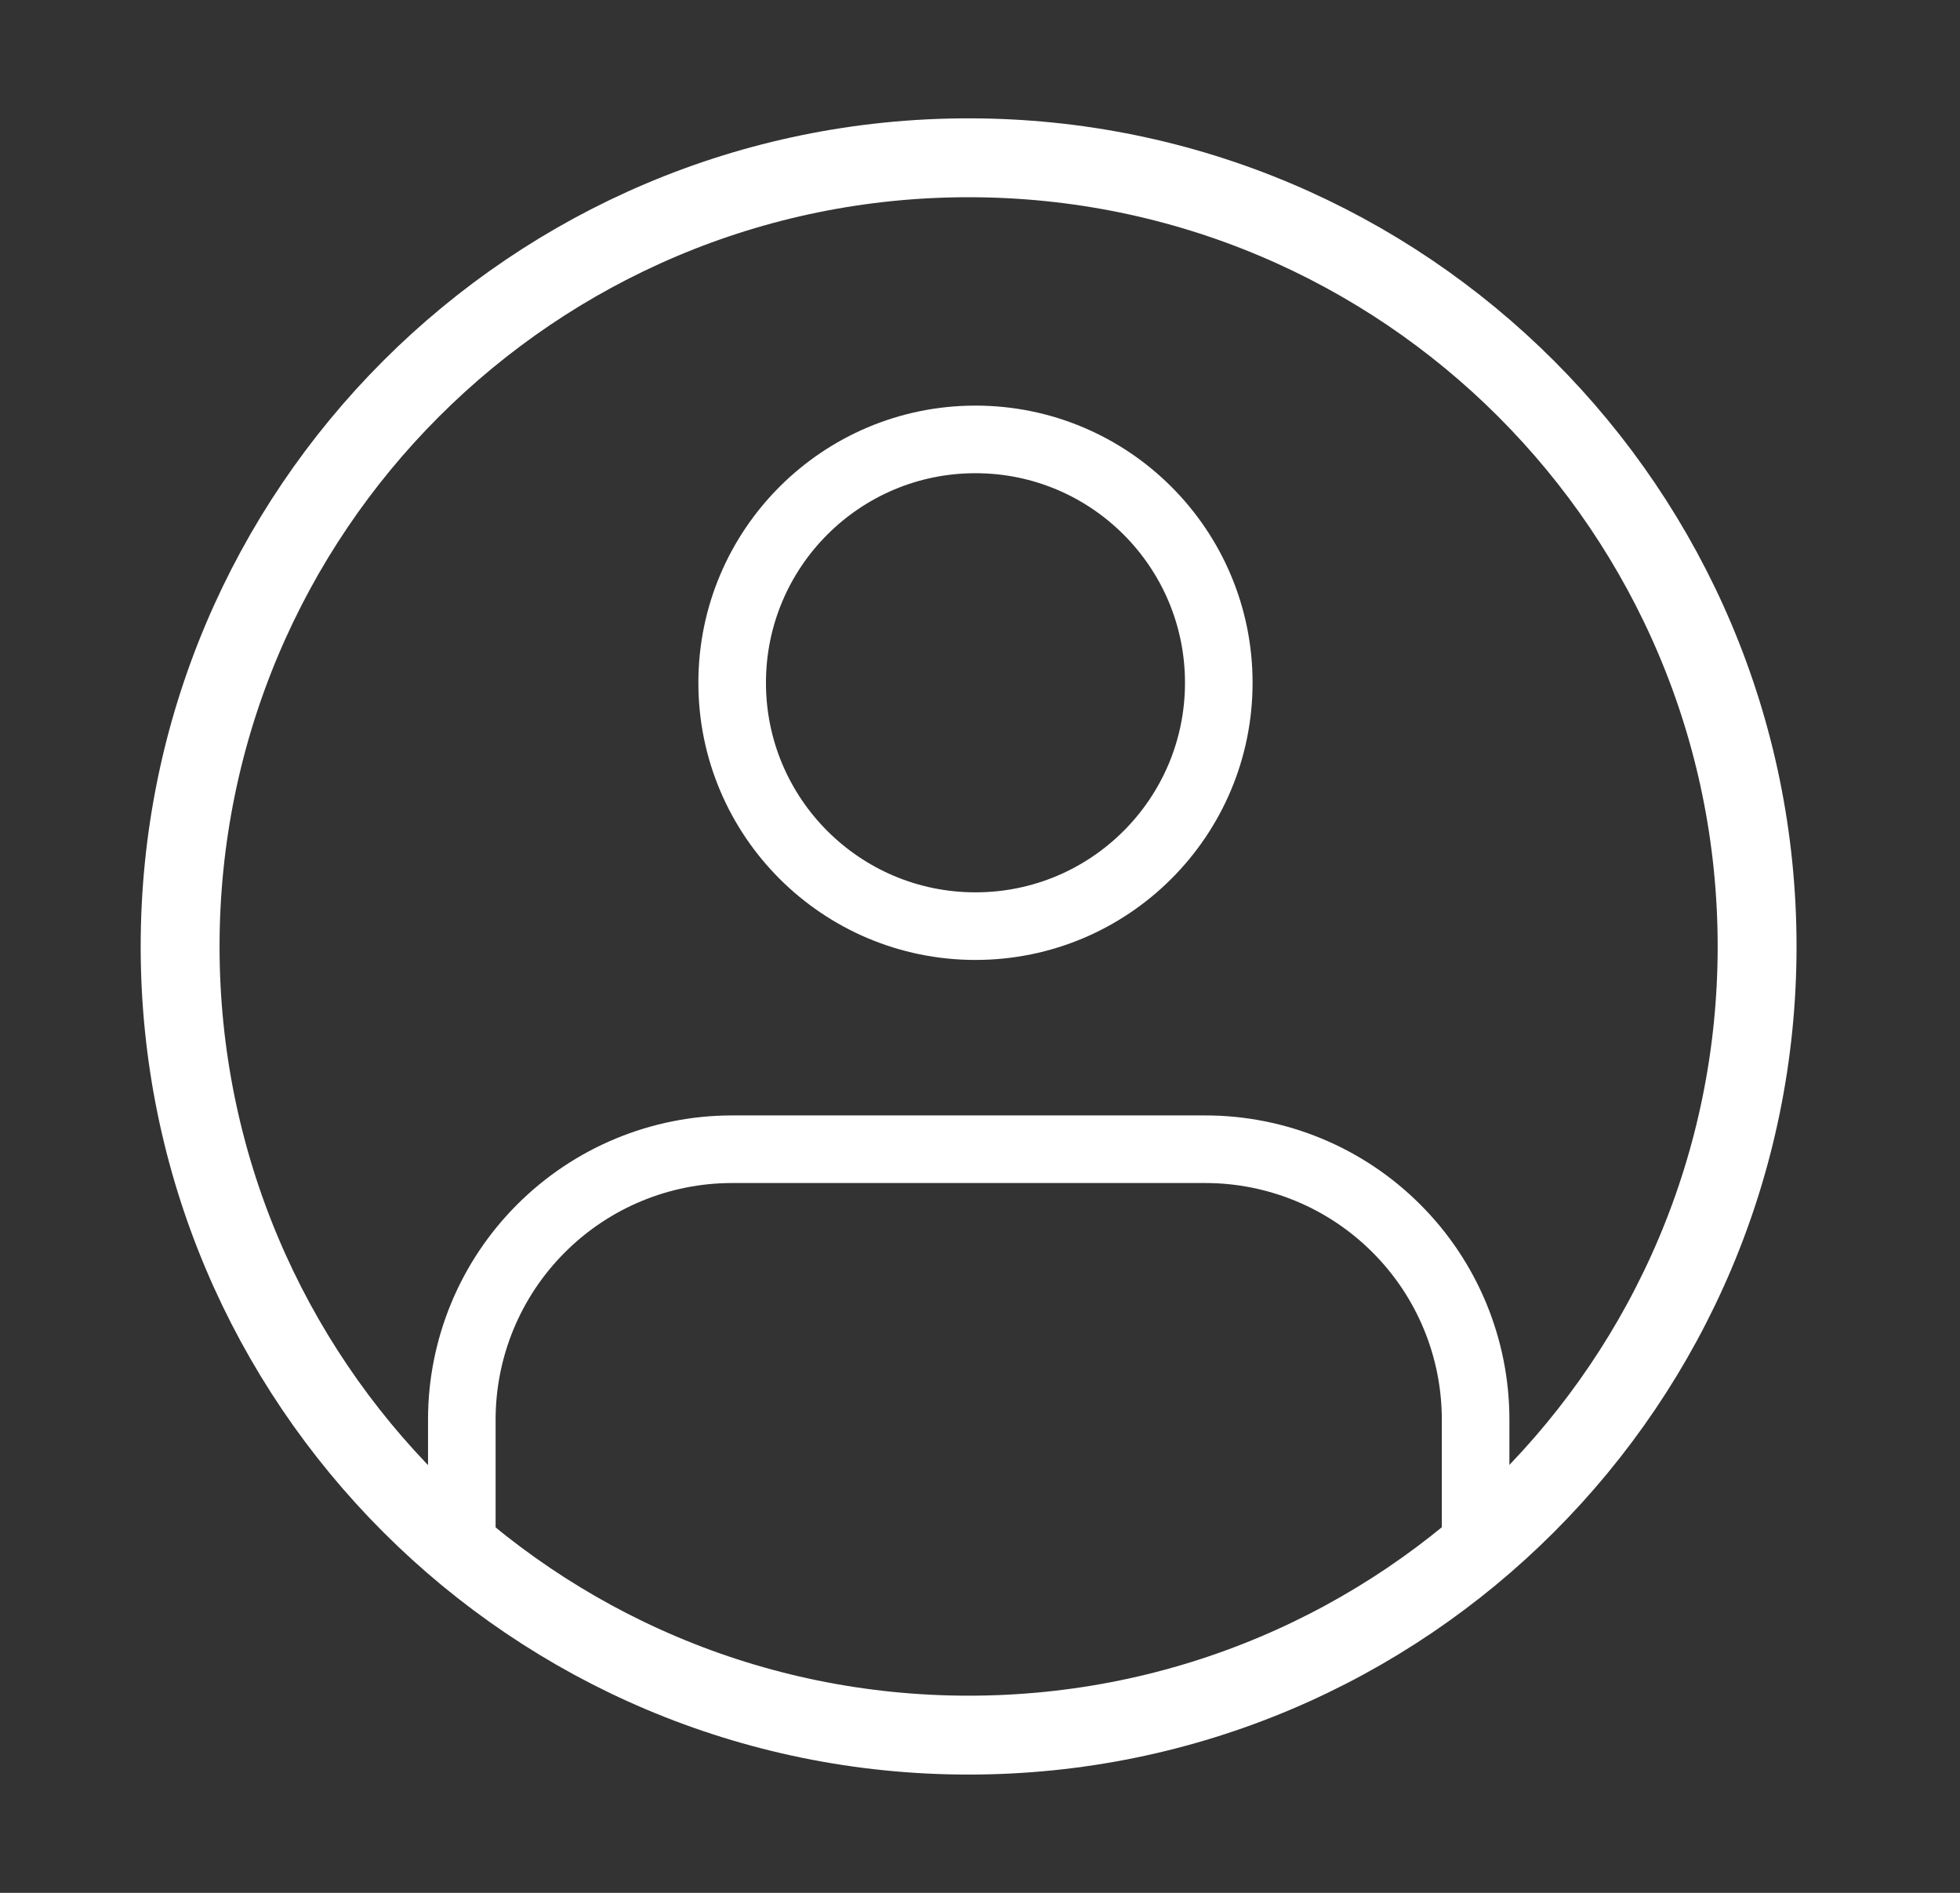 <?xml version="1.0" encoding="UTF-8"?> <svg xmlns="http://www.w3.org/2000/svg" width="29" height="28" viewBox="0 0 29 28" fill="none"><rect x="0" y="0" width="29" height="28" fill="#333333" stroke="none"/> <path d="M14.332 25.667C20.775 25.667 25.998 20.444 25.998 14.001C25.998 7.557 20.775 2.334 14.332 2.334C7.888 2.334 2.665 7.557 2.665 14.001C2.665 20.444 7.888 25.667 14.332 25.667Z" stroke="white" stroke-width="1.167" stroke-linecap="round" stroke-linejoin="round"></path> <path d="M21.833 23V21C21.833 19.939 21.412 18.922 20.661 18.172C19.911 17.421 18.894 17 17.833 17H10.833C9.772 17 8.755 17.421 8.005 18.172C7.254 18.922 6.833 19.939 6.833 21V23" stroke="white" stroke-linecap="round" stroke-linejoin="round"></path> <path d="M14.433 13.7C16.421 13.7 18.033 12.088 18.033 10.1C18.033 8.112 16.421 6.5 14.433 6.5C12.445 6.5 10.833 8.112 10.833 10.1C10.833 12.088 12.445 13.7 14.433 13.7Z" stroke="white" stroke-linecap="round" stroke-linejoin="round"></path> </svg> 